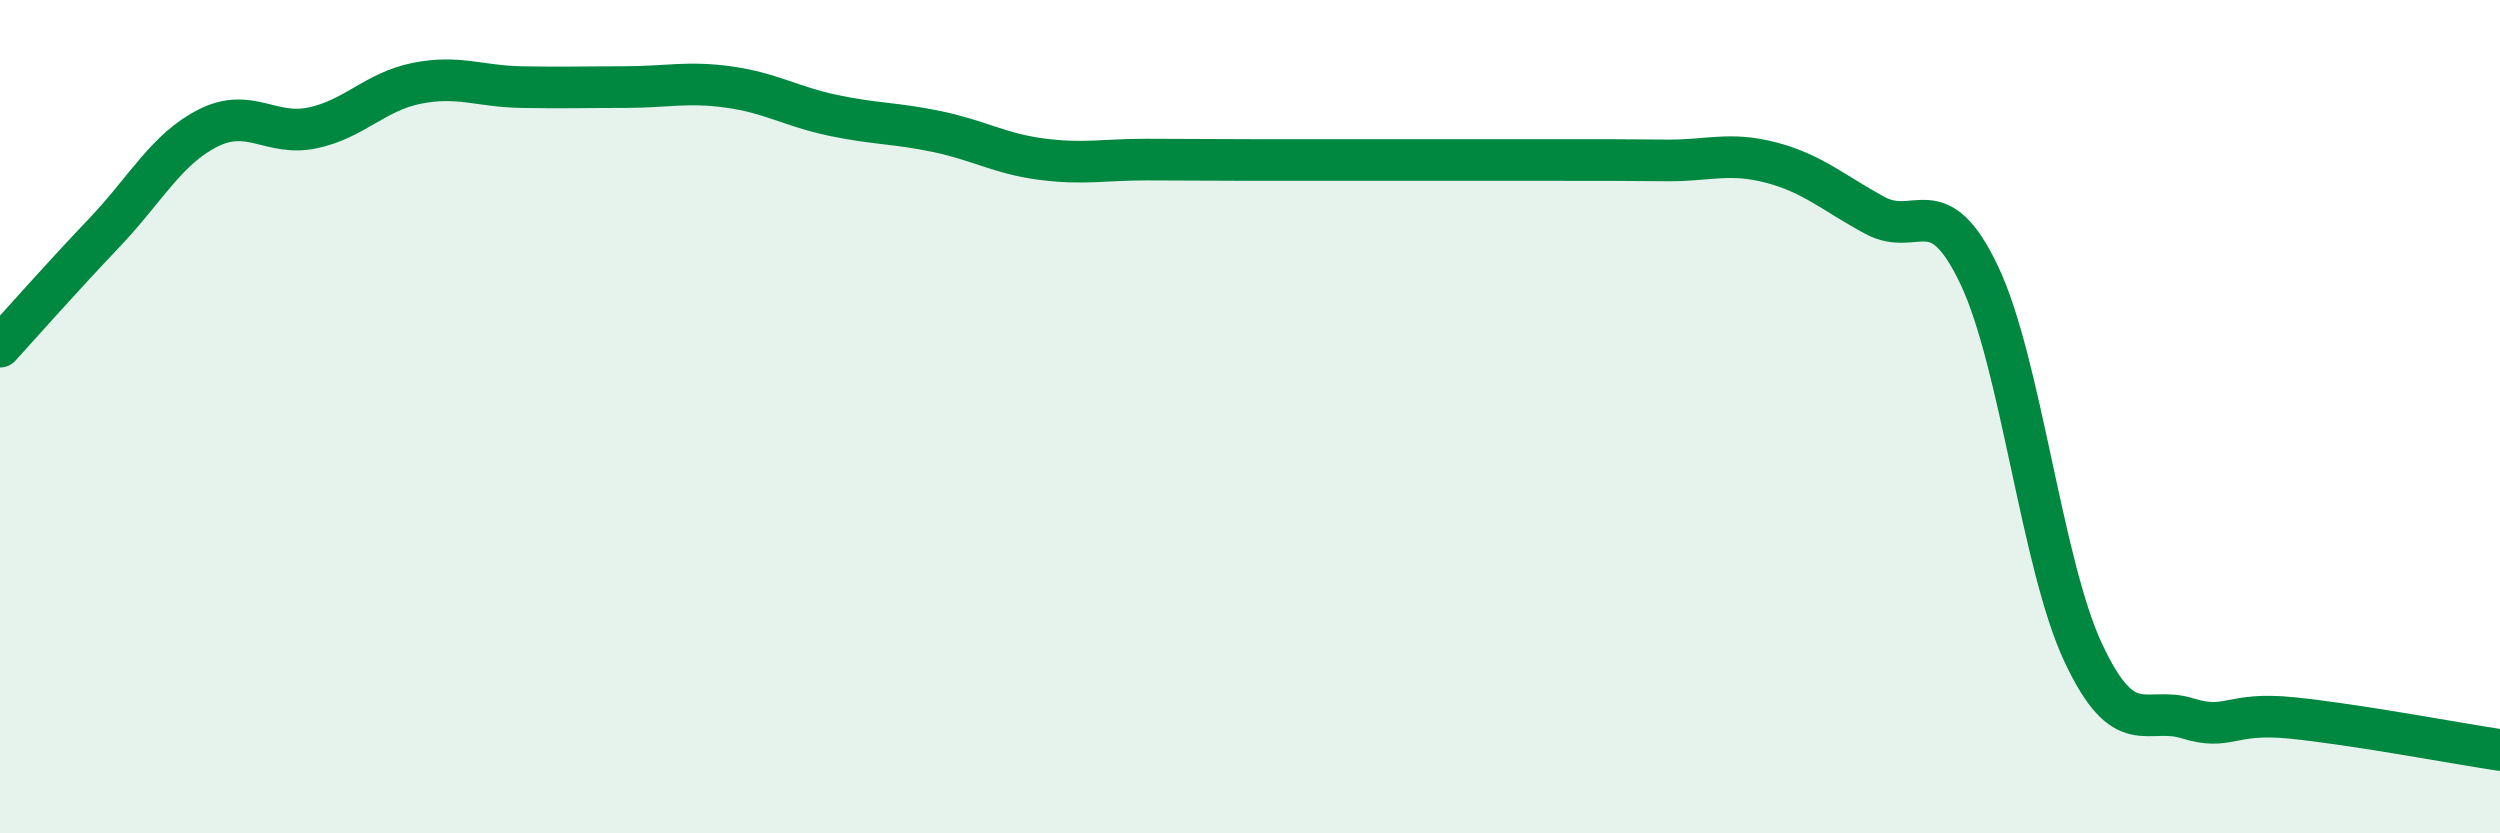 
    <svg width="60" height="20" viewBox="0 0 60 20" xmlns="http://www.w3.org/2000/svg">
      <path
        d="M 0,8.32 C 0.5,7.77 1.5,6.64 2.5,5.59 C 3.5,4.54 4,3.57 5,3.07 C 6,2.57 6.5,3.28 7.5,3.07 C 8.5,2.86 9,2.2 10,2 C 11,1.8 11.5,2.07 12.5,2.09 C 13.5,2.11 14,2.09 15,2.09 C 16,2.09 16.5,1.95 17.5,2.09 C 18.5,2.23 19,2.56 20,2.77 C 21,2.98 21.5,2.95 22.5,3.16 C 23.5,3.37 24,3.69 25,3.82 C 26,3.95 26.5,3.83 27.5,3.83 C 28.5,3.83 29,3.84 30,3.84 C 31,3.84 31.5,3.84 32.5,3.84 C 33.5,3.84 34,3.84 35,3.84 C 36,3.84 36.5,3.84 37.5,3.84 C 38.5,3.84 39,3.84 40,3.85 C 41,3.86 41.5,3.64 42.5,3.9 C 43.5,4.16 44,4.63 45,5.17 C 46,5.71 46.5,4.5 47.5,6.6 C 48.5,8.7 49,13.54 50,15.67 C 51,17.8 51.5,16.93 52.5,17.24 C 53.5,17.55 53.5,17.08 55,17.23 C 56.5,17.38 59,17.85 60,18L60 20L0 20Z"
        fill="#008740"
        opacity="0.1"
        stroke-linecap="round"
        stroke-linejoin="round"
      />
      <path
        d="M 0,8.32 C 0.5,7.77 1.5,6.64 2.5,5.59 C 3.5,4.54 4,3.57 5,3.07 C 6,2.57 6.5,3.28 7.5,3.07 C 8.5,2.86 9,2.2 10,2 C 11,1.8 11.5,2.07 12.5,2.09 C 13.5,2.11 14,2.09 15,2.09 C 16,2.09 16.5,1.95 17.5,2.09 C 18.5,2.23 19,2.56 20,2.77 C 21,2.98 21.5,2.95 22.5,3.16 C 23.5,3.37 24,3.69 25,3.82 C 26,3.95 26.5,3.83 27.5,3.83 C 28.5,3.83 29,3.84 30,3.84 C 31,3.84 31.5,3.84 32.5,3.84 C 33.5,3.84 34,3.84 35,3.84 C 36,3.84 36.5,3.84 37.5,3.84 C 38.5,3.84 39,3.84 40,3.85 C 41,3.86 41.5,3.64 42.5,3.9 C 43.5,4.16 44,4.63 45,5.17 C 46,5.71 46.5,4.5 47.5,6.6 C 48.5,8.7 49,13.54 50,15.67 C 51,17.8 51.5,16.93 52.5,17.24 C 53.5,17.55 53.5,17.08 55,17.23 C 56.5,17.38 59,17.85 60,18"
        stroke="#008740"
        stroke-width="1"
        fill="none"
        stroke-linecap="round"
        stroke-linejoin="round"
      />
    </svg>
  